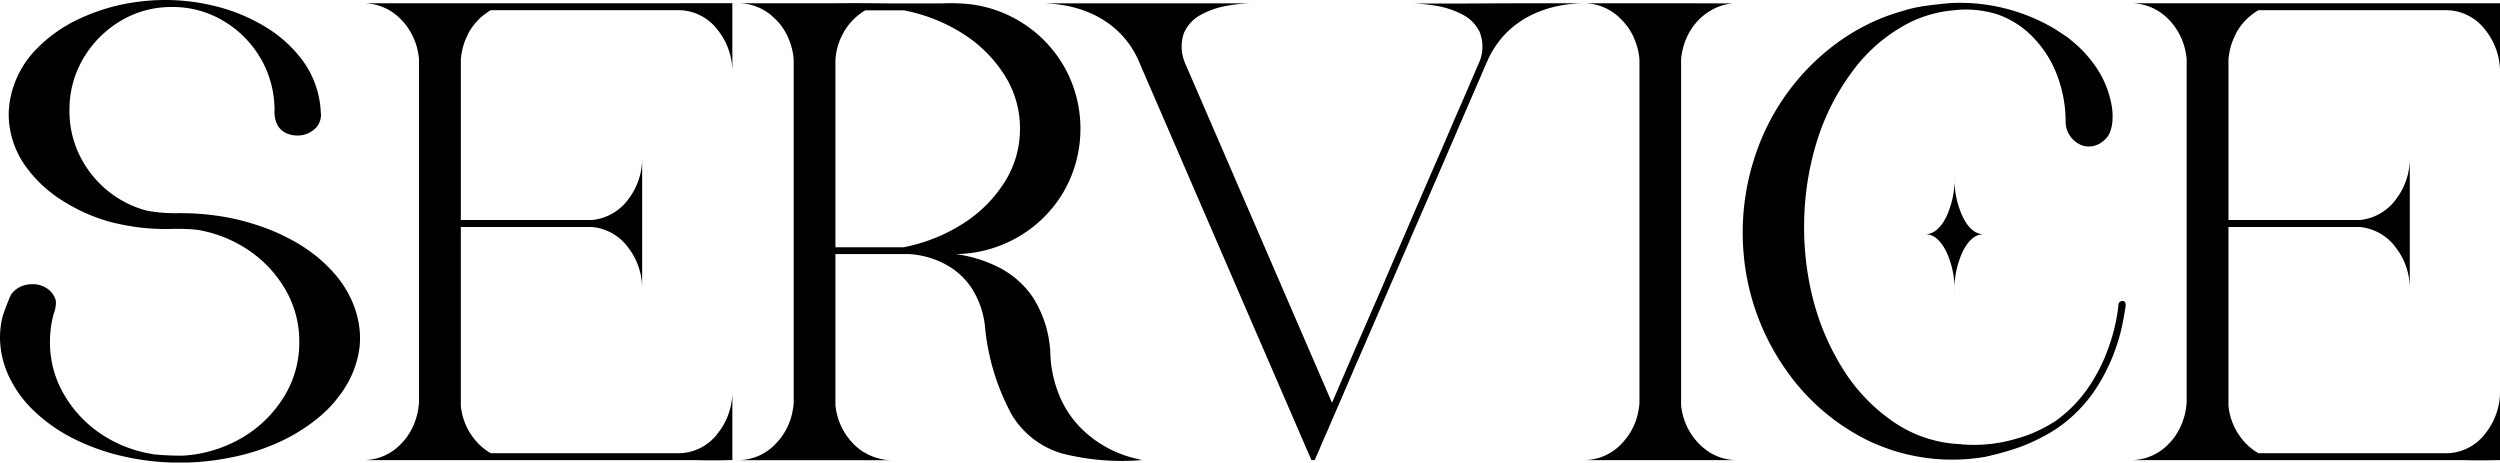 <svg xmlns="http://www.w3.org/2000/svg" width="154.784" height="28.639" viewBox="0 0 154.784 28.639">
  <path id="title_service" d="M22.44-7.67v.086a5.643,5.643,0,0,1-.032.6,6.047,6.047,0,0,1-.849,2.4,7.768,7.768,0,0,1-1.676,1.928,11.071,11.071,0,0,1-2.61,1.6,13.408,13.408,0,0,1-2.933.9,15.79,15.79,0,0,1-6.9-.172,13.464,13.464,0,0,1-2.8-1.047A10.03,10.03,0,0,1,2.213-3.1,7.2,7.2,0,0,1,.73-5.14,5.717,5.717,0,0,1,.15-7.584a5.628,5.628,0,0,1,.129-1.2,5.444,5.444,0,0,1,.177-.548Q.58-9.668.7-9.953A2.8,2.8,0,0,1,.859-10.3a1.5,1.5,0,0,1,.806-.537A.082.082,0,0,1,1.7-10.85a1.809,1.809,0,0,1,.44-.054h.021a1.57,1.57,0,0,1,.892.258,1.29,1.29,0,0,1,.526.666.608.608,0,0,1,.032.226,2.051,2.051,0,0,1-.107.612H3.491v.011a6.575,6.575,0,0,0-.247,1.8,6.36,6.36,0,0,0,.838,3.2A7.385,7.385,0,0,0,6.349-1.67,7.939,7.939,0,0,0,9.6-.387a.009.009,0,0,0,.011.011A16.552,16.552,0,0,0,11.5-.29,8.2,8.2,0,0,0,15.141-1.4a7.472,7.472,0,0,0,2.578-2.514,6.352,6.352,0,0,0,.961-3.411,6.365,6.365,0,0,0-.827-3.19,7.375,7.375,0,0,0-2.24-2.444A8.028,8.028,0,0,0,12.4-14.266a10.268,10.268,0,0,0-1.053-.064H10.9q-.473.021-.956,0a12.868,12.868,0,0,1-1.9-.2q-.483-.086-.945-.2a.044.044,0,0,0-.032-.011H7.047A10.944,10.944,0,0,1,4.028-16.07,8.024,8.024,0,0,1,1.66-18.315a5.552,5.552,0,0,1-.972-3.094v-.011q0-.14.011-.279l.011-.086a4.83,4.83,0,0,1,.1-.72,6.03,6.03,0,0,1,1.579-2.943,9.022,9.022,0,0,1,2.793-1.944,12.082,12.082,0,0,1,3.233-.956,12.807,12.807,0,0,1,5.951.483,11.1,11.1,0,0,1,2.315,1.09,7.974,7.974,0,0,1,1.928,1.67,5.88,5.88,0,0,1,1.407,3.674.2.2,0,0,1,.011.064.353.353,0,0,1-.011.086,1.179,1.179,0,0,1-.537.892,1.566,1.566,0,0,1-.924.279,1.668,1.668,0,0,1-.682-.145,1.169,1.169,0,0,1-.532-.483,1.734,1.734,0,0,1-.193-.929v-.011a6.382,6.382,0,0,0-.87-3.223,6.5,6.5,0,0,0-2.288-2.3,6.077,6.077,0,0,0-3.19-.865,6.077,6.077,0,0,0-3.19.865,6.56,6.56,0,0,0-2.3,2.315,6.2,6.2,0,0,0-.859,3.223A6.207,6.207,0,0,0,5.07-18.9a6.512,6.512,0,0,0,1.692,2.165,6.4,6.4,0,0,0,2.444,1.268q.075.021.548.091A9.818,9.818,0,0,0,11-15.3h.134q.091,0,.177-.005a.361.361,0,0,1,.118.005,14.72,14.72,0,0,1,2.105.15q.473.064.945.161a14.472,14.472,0,0,1,1.429.376,12.564,12.564,0,0,1,2.669,1.176,9.306,9.306,0,0,1,2.25,1.842,6.7,6.7,0,0,1,1.155,1.826A5.743,5.743,0,0,1,22.44-7.67Zm19.787-20.2h0Zm.054-.43h3.212v4.286a4.136,4.136,0,0,0-.913-2.637,3.052,3.052,0,0,0-2.353-1.219H30.54a.7.7,0,0,0-.075.043,3.67,3.67,0,0,0-1.343,1.439v.021a3.738,3.738,0,0,0-.279.677,4.37,4.37,0,0,0-.15.752.4.4,0,0,0-.011.1v9.958h8.153a.238.238,0,0,0,.075-.011,3.138,3.138,0,0,0,2.165-1.305,4.141,4.141,0,0,0,.833-2.53V-10.6a4.141,4.141,0,0,0-.833-2.53,3.138,3.138,0,0,0-2.165-1.305.783.783,0,0,0-.129-.011h-8.1V-3.373A3.894,3.894,0,0,0,29.906-.9a4.268,4.268,0,0,0,.451.354q.086.054.183.107H42.228A3.052,3.052,0,0,0,44.58-1.66,4.136,4.136,0,0,0,45.493-4.3V-.011h-.279q-.73.021-1.45.011-.365-.011-.73-.011H22.612a3.217,3.217,0,0,0,2.417-1.063,2.907,2.907,0,0,0,.3-.354,3.951,3.951,0,0,0,.559-1.1,3.732,3.732,0,0,0,.183-.849l.021-.15V-24.836a.4.4,0,0,0-.011-.1,3.993,3.993,0,0,0-.881-2.116,4.146,4.146,0,0,0-.344-.365,3.231,3.231,0,0,0-2.245-.881H42.281Zm22.9,21.742a7.5,7.5,0,0,0,.714,2.9,6.281,6.281,0,0,0,1.429,1.9A7.023,7.023,0,0,0,68.965-.645a7.3,7.3,0,0,0,1.354.5l.548.129a14.982,14.982,0,0,1-4.931-.4,5.393,5.393,0,0,1-3.153-2.422,14.206,14.206,0,0,1-1.66-5.548,5.409,5.409,0,0,0-.849-2.326,4.428,4.428,0,0,0-1.4-1.316,5.29,5.29,0,0,0-1.45-.591,5.157,5.157,0,0,0-1.01-.15H51.874v9.346A3.979,3.979,0,0,0,53.109-.9a4.268,4.268,0,0,0,.451.354q.054.032.118.064a3.392,3.392,0,0,0,1.4.462q.129.011.269.011H45.815a3.206,3.206,0,0,0,2.406-1.063,4.634,4.634,0,0,0,.3-.354l.086-.129a3.618,3.618,0,0,0,.408-.773q.043-.1.075-.193a4.718,4.718,0,0,0,.2-1.01v-21.3a.5.5,0,0,1-.011-.1A3.929,3.929,0,0,0,49.017-26a3.653,3.653,0,0,0-.44-.827q-.086-.118-.183-.236a.168.168,0,0,1-.032-.043q-.15-.161-.312-.312a3.193,3.193,0,0,0-2.234-.881h6.1q1.149-.011,2.3,0,.752.011,1.515.011h2.589q.183,0,.365-.011.548-.011,1.085.021a7.725,7.725,0,0,1,3.728,1.23,7.759,7.759,0,0,1,2.653,2.884,7.794,7.794,0,0,1,.892,3.5v.086a7.788,7.788,0,0,1-1.117,4.082,7.753,7.753,0,0,1-2.82,2.712,7.849,7.849,0,0,1-3.787,1.015A8.342,8.342,0,0,1,61.88-12,5.63,5.63,0,0,1,64.093-10.1,7,7,0,0,1,65.184-6.553Zm-9.056-6.639a10.6,10.6,0,0,0,3.685-1.482,8.266,8.266,0,0,0,2.551-2.567,6.118,6.118,0,0,0,.94-3.287,6.118,6.118,0,0,0-.94-3.287,8.266,8.266,0,0,0-2.551-2.567,10.447,10.447,0,0,0-3.7-1.472H53.711a.168.168,0,0,1-.043.032,3.67,3.67,0,0,0-1.343,1.439,3.9,3.9,0,0,0-.44,1.45.5.5,0,0,1-.011.1v11.645h4.254Zm37.651-15.1h4.426a8.4,8.4,0,0,0-1.466.145,6.978,6.978,0,0,0-1.644.521,5.868,5.868,0,0,0-1.574,1.063A5.8,5.8,0,0,0,92.2-24.632q-.032.064-.064.14-.15.333-.29.677l-.859,1.977L89.311-17.95q-.387.881-.763,1.762-.526,1.2-1.053,2.417-.183.44-.376.881-.709,1.633-1.407,3.255-.4.924-.795,1.837-.419.978-.849,1.944-.6,1.418-1.214,2.825-.054.129-.107.247a.031.031,0,0,0-.011.021q-.226.537-.462,1.074-.226.5-.44,1.021-.064.15-.129.29-.075.183-.161.365h-.2l-.129-.3L70.619-24.8a5.615,5.615,0,0,0-1.241-1.756A5.924,5.924,0,0,0,67.8-27.624a6.913,6.913,0,0,0-1.654-.526,8.446,8.446,0,0,0-1.461-.145h13a9.29,9.29,0,0,0-1.552.15,5.205,5.205,0,0,0-1.617.553,2.346,2.346,0,0,0-1.063,1.133,2.574,2.574,0,0,0,.075,1.88L82.618-3.566l.021-.043.021-.043.709-1.654q.354-.816.709-1.644.849-1.944,1.687-3.878.419-.988.849-1.977.483-1.106.956-2.213.892-2.073,1.794-4.136.419-.967.827-1.934.408-.924.806-1.848.376-.881.569-1.327t.2-.457a2.477,2.477,0,0,0-.005-1.8,2.385,2.385,0,0,0-1.074-1.085,5.3,5.3,0,0,0-1.6-.532,9.381,9.381,0,0,0-1.531-.145h3.062q.365,0,1.176-.005t1.52-.005ZM106.068-.451a3.213,3.213,0,0,0,1.364.43q.129.011.269.011H98.173a3.217,3.217,0,0,0,2.417-1.063,3.655,3.655,0,0,0,.29-.354,1.512,1.512,0,0,0,.1-.129,4.053,4.053,0,0,0,.4-.763,1.716,1.716,0,0,0,.075-.2,4.7,4.7,0,0,0,.2-1V-24.836a.4.4,0,0,1-.011-.1A4.068,4.068,0,0,0,101.374-26a3.53,3.53,0,0,0-.623-1.053.168.168,0,0,0-.032-.043,4.436,4.436,0,0,0-.312-.322,3.193,3.193,0,0,0-2.234-.881h6.059l3.147.011h.054a3.2,3.2,0,0,0-1.332.419.125.125,0,0,1-.032.021l-.043.021a3.67,3.67,0,0,0-1.343,1.439,4.179,4.179,0,0,0-.44,1.45.4.4,0,0,1-.011.1v21.42A3.979,3.979,0,0,0,105.467-.9a4.267,4.267,0,0,0,.451.354.663.663,0,0,0,.118.075.031.031,0,0,0,.021.011ZM122.966-14q-.752,0-1.278-1.042a5.455,5.455,0,0,1-.526-2.5,5.455,5.455,0,0,1-.526,2.5Q120.1-14,119.356-14q.741,0,1.278,1.042a5.455,5.455,0,0,1,.526,2.5,5.455,5.455,0,0,1,.526-2.5Q122.214-14,122.966-14Zm8.347,4.34a.248.248,0,0,1,.1-.161.278.278,0,0,1,.183-.043.187.187,0,0,1,.14.107.336.336,0,0,1,.021.172,1.928,1.928,0,0,1-.032.226q-.032.183-.064.376t-.054.3a11.665,11.665,0,0,1-1.493,3.932,8.861,8.861,0,0,1-2.922,2.976,12.358,12.358,0,0,1-1.987.956,18.07,18.07,0,0,1-2,.569.082.082,0,0,0-.032.011.1.1,0,0,0-.043.011,12.1,12.1,0,0,1-6.08-.483.044.044,0,0,0-.032-.011h.011q-.483-.172-.956-.376a13.38,13.38,0,0,1-5.317-4.458,14.644,14.644,0,0,1-2.643-7.144,15.031,15.031,0,0,1,1.149-7.326,14.113,14.113,0,0,1,4.351-5.607,13.017,13.017,0,0,1,2.965-1.719,14.323,14.323,0,0,1,1.536-.516.384.384,0,0,1,.1-.032,8.4,8.4,0,0,1,1.074-.226q.623-.086,1.16-.14t.72-.054a11.48,11.48,0,0,1,6.091,1.547,1.705,1.705,0,0,1,.215.129l.242.161.269.177q.124.081.167.113.29.226.569.473a7.215,7.215,0,0,1,.9.967,6.124,6.124,0,0,1,1.289,2.911,3.779,3.779,0,0,1,.032.752,2.356,2.356,0,0,1-.129.7,1.275,1.275,0,0,1-.354.548.7.7,0,0,1-.075.064.107.107,0,0,0-.038.032.046.046,0,0,1-.038.021.168.168,0,0,1-.043.032.789.789,0,0,1-.161.107,1.346,1.346,0,0,1-1.053.086,1.584,1.584,0,0,1-.741-.591,1.521,1.521,0,0,1-.269-.913,8.149,8.149,0,0,0-.548-2.89,6.788,6.788,0,0,0-1.439-2.267,5.62,5.62,0,0,0-2.234-1.45,6.489,6.489,0,0,0-2.75-.247,7.574,7.574,0,0,0-2.707.763,10.07,10.07,0,0,0-3.534,3.029,14.335,14.335,0,0,0-2.213,4.394,17.832,17.832,0,0,0-.763,4.866,17.977,17.977,0,0,0,.537,4.78,15.177,15.177,0,0,0,1.88,4.4,11.014,11.014,0,0,0,3.094,3.233A7.85,7.85,0,0,0,121.58-1a.009.009,0,0,0,.011.011,9.166,9.166,0,0,0,3.3-.322,8.586,8.586,0,0,0,2.546-1.139,8.261,8.261,0,0,0,1.9-1.9,10.479,10.479,0,0,0,1.278-2.406,11.571,11.571,0,0,0,.666-2.6Q131.3-9.507,131.313-9.657Zm20.356-18.208h0Zm.054-.43h3.212v4.286a4.136,4.136,0,0,0-.913-2.637,3.052,3.052,0,0,0-2.353-1.219H139.981a.7.7,0,0,0-.075.043,3.67,3.67,0,0,0-1.343,1.439v.021a3.738,3.738,0,0,0-.279.677,4.37,4.37,0,0,0-.15.752.4.4,0,0,0-.011.1v9.958h8.153a.238.238,0,0,0,.075-.011,3.138,3.138,0,0,0,2.165-1.305,4.141,4.141,0,0,0,.833-2.53V-10.6a4.141,4.141,0,0,0-.833-2.53,3.138,3.138,0,0,0-2.165-1.305.783.783,0,0,0-.129-.011h-8.1V-3.373A3.894,3.894,0,0,0,139.348-.9a4.269,4.269,0,0,0,.451.354q.086.054.183.107h11.688a3.052,3.052,0,0,0,2.353-1.219,4.136,4.136,0,0,0,.913-2.637V-.011h-.279q-.73.021-1.45.011-.365-.011-.73-.011H132.054a3.217,3.217,0,0,0,2.417-1.063,2.906,2.906,0,0,0,.3-.354,3.951,3.951,0,0,0,.559-1.1,3.732,3.732,0,0,0,.183-.849l.021-.15V-24.836a.4.4,0,0,0-.011-.1,3.993,3.993,0,0,0-.881-2.116,4.145,4.145,0,0,0-.344-.365,3.231,3.231,0,0,0-2.245-.881h19.669Z" transform="translate(-0.15 28.5)"/>
</svg>
